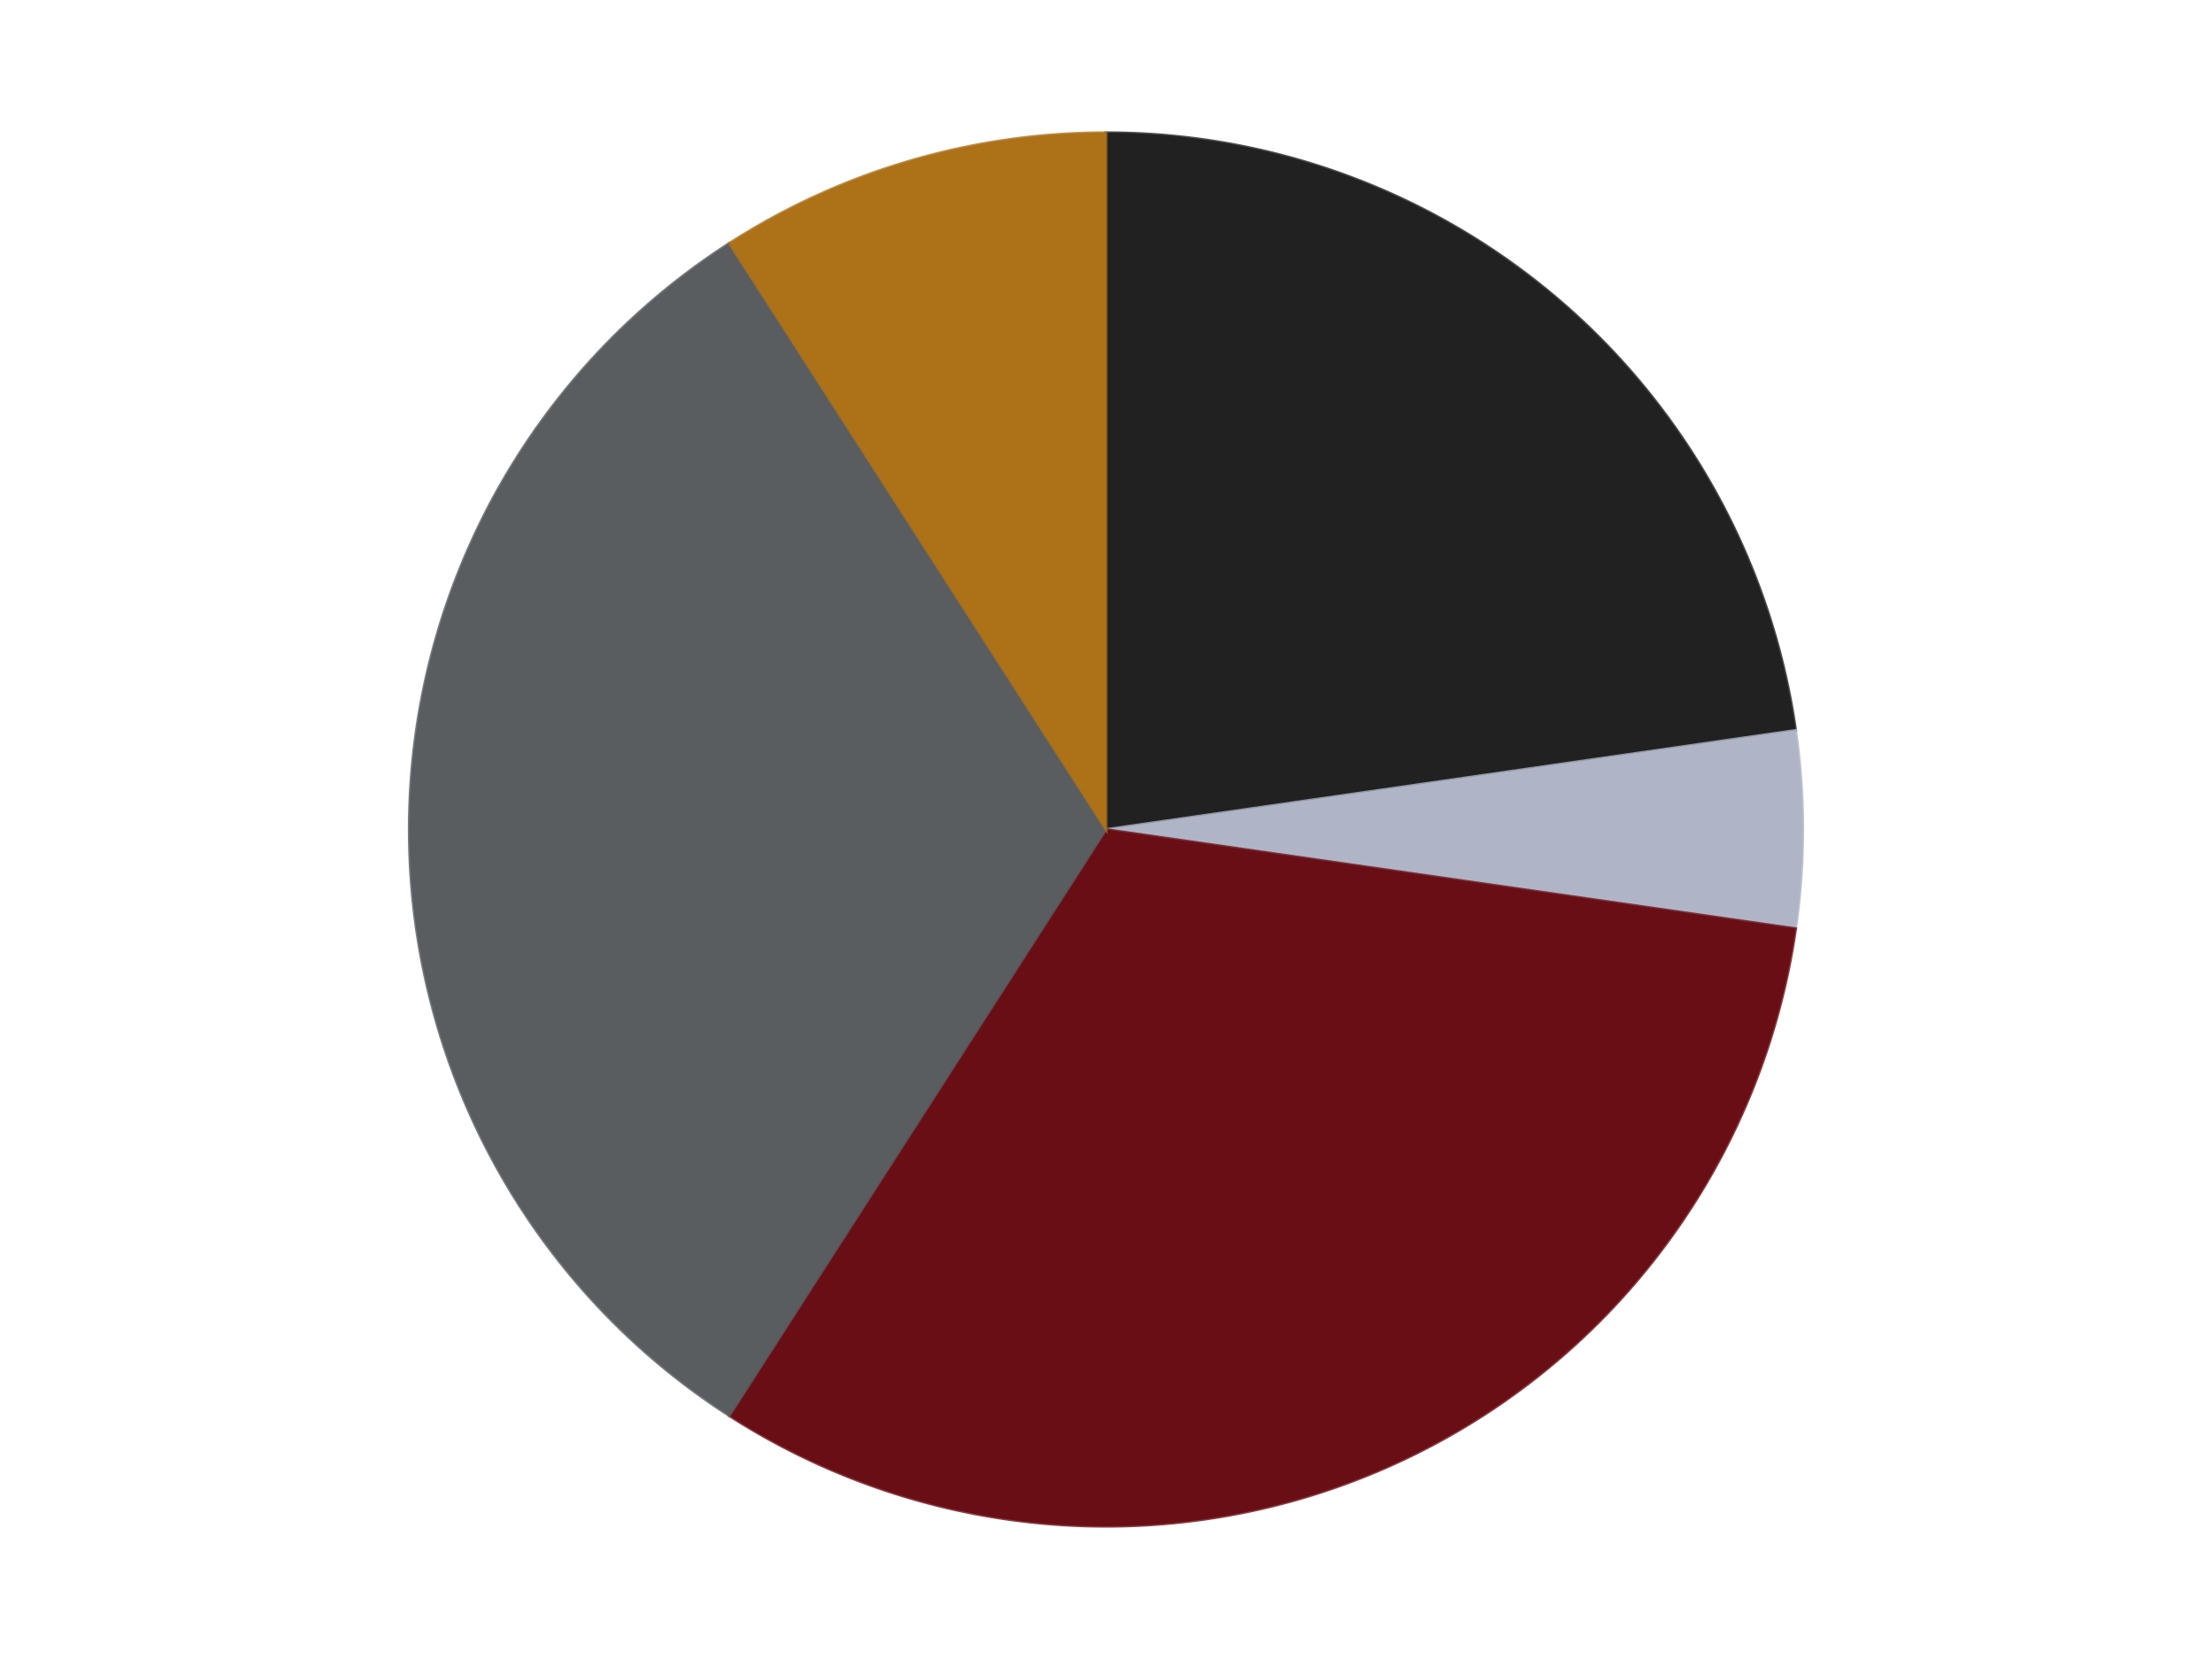 <?xml version='1.0' encoding='utf-8'?>
<svg xmlns="http://www.w3.org/2000/svg" xmlns:xlink="http://www.w3.org/1999/xlink" id="chart-19c5edbe-503e-4db7-9925-ceb8385006d5" class="pygal-chart" viewBox="0 0 800 600"><!--Generated with pygal 3.0.4 (lxml) ©Kozea 2012-2016 on 2024-07-06--><!--http://pygal.org--><!--http://github.com/Kozea/pygal--><defs><style type="text/css">#chart-19c5edbe-503e-4db7-9925-ceb8385006d5{-webkit-user-select:none;-webkit-font-smoothing:antialiased;font-family:Consolas,"Liberation Mono",Menlo,Courier,monospace}#chart-19c5edbe-503e-4db7-9925-ceb8385006d5 .title{font-family:Consolas,"Liberation Mono",Menlo,Courier,monospace;font-size:16px}#chart-19c5edbe-503e-4db7-9925-ceb8385006d5 .legends .legend text{font-family:Consolas,"Liberation Mono",Menlo,Courier,monospace;font-size:14px}#chart-19c5edbe-503e-4db7-9925-ceb8385006d5 .axis text{font-family:Consolas,"Liberation Mono",Menlo,Courier,monospace;font-size:10px}#chart-19c5edbe-503e-4db7-9925-ceb8385006d5 .axis text.major{font-family:Consolas,"Liberation Mono",Menlo,Courier,monospace;font-size:10px}#chart-19c5edbe-503e-4db7-9925-ceb8385006d5 .text-overlay text.value{font-family:Consolas,"Liberation Mono",Menlo,Courier,monospace;font-size:16px}#chart-19c5edbe-503e-4db7-9925-ceb8385006d5 .text-overlay text.label{font-family:Consolas,"Liberation Mono",Menlo,Courier,monospace;font-size:10px}#chart-19c5edbe-503e-4db7-9925-ceb8385006d5 .tooltip{font-family:Consolas,"Liberation Mono",Menlo,Courier,monospace;font-size:14px}#chart-19c5edbe-503e-4db7-9925-ceb8385006d5 text.no_data{font-family:Consolas,"Liberation Mono",Menlo,Courier,monospace;font-size:64px}
#chart-19c5edbe-503e-4db7-9925-ceb8385006d5{background-color:transparent}#chart-19c5edbe-503e-4db7-9925-ceb8385006d5 path,#chart-19c5edbe-503e-4db7-9925-ceb8385006d5 line,#chart-19c5edbe-503e-4db7-9925-ceb8385006d5 rect,#chart-19c5edbe-503e-4db7-9925-ceb8385006d5 circle{-webkit-transition:150ms;-moz-transition:150ms;transition:150ms}#chart-19c5edbe-503e-4db7-9925-ceb8385006d5 .graph &gt; .background{fill:transparent}#chart-19c5edbe-503e-4db7-9925-ceb8385006d5 .plot &gt; .background{fill:transparent}#chart-19c5edbe-503e-4db7-9925-ceb8385006d5 .graph{fill:rgba(0,0,0,.87)}#chart-19c5edbe-503e-4db7-9925-ceb8385006d5 text.no_data{fill:rgba(0,0,0,1)}#chart-19c5edbe-503e-4db7-9925-ceb8385006d5 .title{fill:rgba(0,0,0,1)}#chart-19c5edbe-503e-4db7-9925-ceb8385006d5 .legends .legend text{fill:rgba(0,0,0,.87)}#chart-19c5edbe-503e-4db7-9925-ceb8385006d5 .legends .legend:hover text{fill:rgba(0,0,0,1)}#chart-19c5edbe-503e-4db7-9925-ceb8385006d5 .axis .line{stroke:rgba(0,0,0,1)}#chart-19c5edbe-503e-4db7-9925-ceb8385006d5 .axis .guide.line{stroke:rgba(0,0,0,.54)}#chart-19c5edbe-503e-4db7-9925-ceb8385006d5 .axis .major.line{stroke:rgba(0,0,0,.87)}#chart-19c5edbe-503e-4db7-9925-ceb8385006d5 .axis text.major{fill:rgba(0,0,0,1)}#chart-19c5edbe-503e-4db7-9925-ceb8385006d5 .axis.y .guides:hover .guide.line,#chart-19c5edbe-503e-4db7-9925-ceb8385006d5 .line-graph .axis.x .guides:hover .guide.line,#chart-19c5edbe-503e-4db7-9925-ceb8385006d5 .stackedline-graph .axis.x .guides:hover .guide.line,#chart-19c5edbe-503e-4db7-9925-ceb8385006d5 .xy-graph .axis.x .guides:hover .guide.line{stroke:rgba(0,0,0,1)}#chart-19c5edbe-503e-4db7-9925-ceb8385006d5 .axis .guides:hover text{fill:rgba(0,0,0,1)}#chart-19c5edbe-503e-4db7-9925-ceb8385006d5 .reactive{fill-opacity:1.0;stroke-opacity:.8;stroke-width:1}#chart-19c5edbe-503e-4db7-9925-ceb8385006d5 .ci{stroke:rgba(0,0,0,.87)}#chart-19c5edbe-503e-4db7-9925-ceb8385006d5 .reactive.active,#chart-19c5edbe-503e-4db7-9925-ceb8385006d5 .active .reactive{fill-opacity:0.6;stroke-opacity:.9;stroke-width:4}#chart-19c5edbe-503e-4db7-9925-ceb8385006d5 .ci .reactive.active{stroke-width:1.5}#chart-19c5edbe-503e-4db7-9925-ceb8385006d5 .series text{fill:rgba(0,0,0,1)}#chart-19c5edbe-503e-4db7-9925-ceb8385006d5 .tooltip rect{fill:transparent;stroke:rgba(0,0,0,1);-webkit-transition:opacity 150ms;-moz-transition:opacity 150ms;transition:opacity 150ms}#chart-19c5edbe-503e-4db7-9925-ceb8385006d5 .tooltip .label{fill:rgba(0,0,0,.87)}#chart-19c5edbe-503e-4db7-9925-ceb8385006d5 .tooltip .label{fill:rgba(0,0,0,.87)}#chart-19c5edbe-503e-4db7-9925-ceb8385006d5 .tooltip .legend{font-size:.8em;fill:rgba(0,0,0,.54)}#chart-19c5edbe-503e-4db7-9925-ceb8385006d5 .tooltip .x_label{font-size:.6em;fill:rgba(0,0,0,1)}#chart-19c5edbe-503e-4db7-9925-ceb8385006d5 .tooltip .xlink{font-size:.5em;text-decoration:underline}#chart-19c5edbe-503e-4db7-9925-ceb8385006d5 .tooltip .value{font-size:1.5em}#chart-19c5edbe-503e-4db7-9925-ceb8385006d5 .bound{font-size:.5em}#chart-19c5edbe-503e-4db7-9925-ceb8385006d5 .max-value{font-size:.75em;fill:rgba(0,0,0,.54)}#chart-19c5edbe-503e-4db7-9925-ceb8385006d5 .map-element{fill:transparent;stroke:rgba(0,0,0,.54) !important}#chart-19c5edbe-503e-4db7-9925-ceb8385006d5 .map-element .reactive{fill-opacity:inherit;stroke-opacity:inherit}#chart-19c5edbe-503e-4db7-9925-ceb8385006d5 .color-0,#chart-19c5edbe-503e-4db7-9925-ceb8385006d5 .color-0 a:visited{stroke:#F44336;fill:#F44336}#chart-19c5edbe-503e-4db7-9925-ceb8385006d5 .color-1,#chart-19c5edbe-503e-4db7-9925-ceb8385006d5 .color-1 a:visited{stroke:#3F51B5;fill:#3F51B5}#chart-19c5edbe-503e-4db7-9925-ceb8385006d5 .color-2,#chart-19c5edbe-503e-4db7-9925-ceb8385006d5 .color-2 a:visited{stroke:#009688;fill:#009688}#chart-19c5edbe-503e-4db7-9925-ceb8385006d5 .color-3,#chart-19c5edbe-503e-4db7-9925-ceb8385006d5 .color-3 a:visited{stroke:#FFC107;fill:#FFC107}#chart-19c5edbe-503e-4db7-9925-ceb8385006d5 .color-4,#chart-19c5edbe-503e-4db7-9925-ceb8385006d5 .color-4 a:visited{stroke:#FF5722;fill:#FF5722}#chart-19c5edbe-503e-4db7-9925-ceb8385006d5 .text-overlay .color-0 text{fill:black}#chart-19c5edbe-503e-4db7-9925-ceb8385006d5 .text-overlay .color-1 text{fill:black}#chart-19c5edbe-503e-4db7-9925-ceb8385006d5 .text-overlay .color-2 text{fill:black}#chart-19c5edbe-503e-4db7-9925-ceb8385006d5 .text-overlay .color-3 text{fill:black}#chart-19c5edbe-503e-4db7-9925-ceb8385006d5 .text-overlay .color-4 text{fill:black}
#chart-19c5edbe-503e-4db7-9925-ceb8385006d5 text.no_data{text-anchor:middle}#chart-19c5edbe-503e-4db7-9925-ceb8385006d5 .guide.line{fill:none}#chart-19c5edbe-503e-4db7-9925-ceb8385006d5 .centered{text-anchor:middle}#chart-19c5edbe-503e-4db7-9925-ceb8385006d5 .title{text-anchor:middle}#chart-19c5edbe-503e-4db7-9925-ceb8385006d5 .legends .legend text{fill-opacity:1}#chart-19c5edbe-503e-4db7-9925-ceb8385006d5 .axis.x text{text-anchor:middle}#chart-19c5edbe-503e-4db7-9925-ceb8385006d5 .axis.x:not(.web) text[transform]{text-anchor:start}#chart-19c5edbe-503e-4db7-9925-ceb8385006d5 .axis.x:not(.web) text[transform].backwards{text-anchor:end}#chart-19c5edbe-503e-4db7-9925-ceb8385006d5 .axis.y text{text-anchor:end}#chart-19c5edbe-503e-4db7-9925-ceb8385006d5 .axis.y text[transform].backwards{text-anchor:start}#chart-19c5edbe-503e-4db7-9925-ceb8385006d5 .axis.y2 text{text-anchor:start}#chart-19c5edbe-503e-4db7-9925-ceb8385006d5 .axis.y2 text[transform].backwards{text-anchor:end}#chart-19c5edbe-503e-4db7-9925-ceb8385006d5 .axis .guide.line{stroke-dasharray:4,4;stroke:black}#chart-19c5edbe-503e-4db7-9925-ceb8385006d5 .axis .major.guide.line{stroke-dasharray:6,6;stroke:black}#chart-19c5edbe-503e-4db7-9925-ceb8385006d5 .horizontal .axis.y .guide.line,#chart-19c5edbe-503e-4db7-9925-ceb8385006d5 .horizontal .axis.y2 .guide.line,#chart-19c5edbe-503e-4db7-9925-ceb8385006d5 .vertical .axis.x .guide.line{opacity:0}#chart-19c5edbe-503e-4db7-9925-ceb8385006d5 .horizontal .axis.always_show .guide.line,#chart-19c5edbe-503e-4db7-9925-ceb8385006d5 .vertical .axis.always_show .guide.line{opacity:1 !important}#chart-19c5edbe-503e-4db7-9925-ceb8385006d5 .axis.y .guides:hover .guide.line,#chart-19c5edbe-503e-4db7-9925-ceb8385006d5 .axis.y2 .guides:hover .guide.line,#chart-19c5edbe-503e-4db7-9925-ceb8385006d5 .axis.x .guides:hover .guide.line{opacity:1}#chart-19c5edbe-503e-4db7-9925-ceb8385006d5 .axis .guides:hover text{opacity:1}#chart-19c5edbe-503e-4db7-9925-ceb8385006d5 .nofill{fill:none}#chart-19c5edbe-503e-4db7-9925-ceb8385006d5 .subtle-fill{fill-opacity:.2}#chart-19c5edbe-503e-4db7-9925-ceb8385006d5 .dot{stroke-width:1px;fill-opacity:1;stroke-opacity:1}#chart-19c5edbe-503e-4db7-9925-ceb8385006d5 .dot.active{stroke-width:5px}#chart-19c5edbe-503e-4db7-9925-ceb8385006d5 .dot.negative{fill:transparent}#chart-19c5edbe-503e-4db7-9925-ceb8385006d5 text,#chart-19c5edbe-503e-4db7-9925-ceb8385006d5 tspan{stroke:none !important}#chart-19c5edbe-503e-4db7-9925-ceb8385006d5 .series text.active{opacity:1}#chart-19c5edbe-503e-4db7-9925-ceb8385006d5 .tooltip rect{fill-opacity:.95;stroke-width:.5}#chart-19c5edbe-503e-4db7-9925-ceb8385006d5 .tooltip text{fill-opacity:1}#chart-19c5edbe-503e-4db7-9925-ceb8385006d5 .showable{visibility:hidden}#chart-19c5edbe-503e-4db7-9925-ceb8385006d5 .showable.shown{visibility:visible}#chart-19c5edbe-503e-4db7-9925-ceb8385006d5 .gauge-background{fill:rgba(229,229,229,1);stroke:none}#chart-19c5edbe-503e-4db7-9925-ceb8385006d5 .bg-lines{stroke:transparent;stroke-width:2px}</style><script type="text/javascript">window.pygal = window.pygal || {};window.pygal.config = window.pygal.config || {};window.pygal.config['19c5edbe-503e-4db7-9925-ceb8385006d5'] = {"allow_interruptions": false, "box_mode": "extremes", "classes": ["pygal-chart"], "css": ["file://style.css", "file://graph.css"], "defs": [], "disable_xml_declaration": false, "dots_size": 2.5, "dynamic_print_values": false, "explicit_size": false, "fill": false, "force_uri_protocol": "https", "formatter": null, "half_pie": false, "height": 600, "include_x_axis": false, "inner_radius": 0, "interpolate": null, "interpolation_parameters": {}, "interpolation_precision": 250, "inverse_y_axis": false, "js": ["//kozea.github.io/pygal.js/2.0.x/pygal-tooltips.min.js"], "legend_at_bottom": false, "legend_at_bottom_columns": null, "legend_box_size": 12, "logarithmic": false, "margin": 20, "margin_bottom": null, "margin_left": null, "margin_right": null, "margin_top": null, "max_scale": 16, "min_scale": 4, "missing_value_fill_truncation": "x", "no_data_text": "No data", "no_prefix": false, "order_min": null, "pretty_print": false, "print_labels": false, "print_values": false, "print_values_position": "center", "print_zeroes": true, "range": null, "rounded_bars": null, "secondary_range": null, "show_dots": true, "show_legend": false, "show_minor_x_labels": true, "show_minor_y_labels": true, "show_only_major_dots": false, "show_x_guides": false, "show_x_labels": true, "show_y_guides": true, "show_y_labels": true, "spacing": 10, "stack_from_top": false, "strict": false, "stroke": true, "stroke_style": null, "style": {"background": "transparent", "ci_colors": [], "colors": ["#F44336", "#3F51B5", "#009688", "#FFC107", "#FF5722", "#9C27B0", "#03A9F4", "#8BC34A", "#FF9800", "#E91E63", "#2196F3", "#4CAF50", "#FFEB3B", "#673AB7", "#00BCD4", "#CDDC39", "#9E9E9E", "#607D8B"], "dot_opacity": "1", "font_family": "Consolas, \"Liberation Mono\", Menlo, Courier, monospace", "foreground": "rgba(0, 0, 0, .87)", "foreground_strong": "rgba(0, 0, 0, 1)", "foreground_subtle": "rgba(0, 0, 0, .54)", "guide_stroke_color": "black", "guide_stroke_dasharray": "4,4", "label_font_family": "Consolas, \"Liberation Mono\", Menlo, Courier, monospace", "label_font_size": 10, "legend_font_family": "Consolas, \"Liberation Mono\", Menlo, Courier, monospace", "legend_font_size": 14, "major_guide_stroke_color": "black", "major_guide_stroke_dasharray": "6,6", "major_label_font_family": "Consolas, \"Liberation Mono\", Menlo, Courier, monospace", "major_label_font_size": 10, "no_data_font_family": "Consolas, \"Liberation Mono\", Menlo, Courier, monospace", "no_data_font_size": 64, "opacity": "1.0", "opacity_hover": "0.6", "plot_background": "transparent", "stroke_opacity": ".8", "stroke_opacity_hover": ".9", "stroke_width": "1", "stroke_width_hover": "4", "title_font_family": "Consolas, \"Liberation Mono\", Menlo, Courier, monospace", "title_font_size": 16, "tooltip_font_family": "Consolas, \"Liberation Mono\", Menlo, Courier, monospace", "tooltip_font_size": 14, "transition": "150ms", "value_background": "rgba(229, 229, 229, 1)", "value_colors": [], "value_font_family": "Consolas, \"Liberation Mono\", Menlo, Courier, monospace", "value_font_size": 16, "value_label_font_family": "Consolas, \"Liberation Mono\", Menlo, Courier, monospace", "value_label_font_size": 10}, "title": null, "tooltip_border_radius": 0, "tooltip_fancy_mode": true, "truncate_label": null, "truncate_legend": null, "width": 800, "x_label_rotation": 0, "x_labels": null, "x_labels_major": null, "x_labels_major_count": null, "x_labels_major_every": null, "x_title": null, "xrange": null, "y_label_rotation": 0, "y_labels": null, "y_labels_major": null, "y_labels_major_count": null, "y_labels_major_every": null, "y_title": null, "zero": 0, "legends": ["Black", "Light Bluish Gray", "Dark Red", "Dark Bluish Gray", "Flat Dark Gold"]}</script><script type="text/javascript" xlink:href="https://kozea.github.io/pygal.js/2.0.x/pygal-tooltips.min.js"/></defs><title>Pygal</title><g class="graph pie-graph vertical"><rect x="0" y="0" width="800" height="600" class="background"/><g transform="translate(20, 20)" class="plot"><rect x="0" y="0" width="760" height="560" class="background"/><g class="series serie-0 color-0"><g class="slices"><g class="slice" style="fill: #212121; stroke: #212121"><path d="M380 28 A252 252 0 0 1 629.435 244.137 L380 280 A0 0 0 0 0 380 280 z" class="slice reactive tooltip-trigger"/><desc class="value">5</desc><desc class="x centered">462.5124524771059</desc><desc class="y centered">184.77555363136344</desc></g></g></g><g class="series serie-1 color-1"><g class="slices"><g class="slice" style="fill: #AFB5C7; stroke: #AFB5C7"><path d="M629.435 244.137 A252 252 0 0 1 629.435 315.863 L380 280 A0 0 0 0 0 380 280 z" class="slice reactive tooltip-trigger"/><desc class="value">1</desc><desc class="x centered">506.0</desc><desc class="y centered">279.99999999999994</desc></g></g></g><g class="series serie-2 color-2"><g class="slices"><g class="slice" style="fill: #6A0E15; stroke: #6A0E15"><path d="M629.435 315.863 A252 252 0 0 1 243.759 491.996 L380 280 A0 0 0 0 0 380 280 z" class="slice reactive tooltip-trigger"/><desc class="value">7</desc><desc class="x centered">432.3422916382377</desc><desc class="y centered">394.61363141466927</desc></g></g></g><g class="series serie-3 color-3"><g class="slices"><g class="slice" style="fill: #595D60; stroke: #595D60"><path d="M243.759 491.996 A252 252 0 0 1 243.759 68.004 L380 280 A0 0 0 0 0 380 280 z" class="slice reactive tooltip-trigger"/><desc class="value">7</desc><desc class="x centered">254.0</desc><desc class="y centered">280.0</desc></g></g></g><g class="series serie-4 color-4"><g class="slices"><g class="slice" style="fill: #AD7118; stroke: #AD7118"><path d="M243.759 68.004 A252 252 0 0 1 380 28 L380 280 A0 0 0 0 0 380 280 z" class="slice reactive tooltip-trigger"/><desc class="value">2</desc><desc class="x centered">344.50169783797975</desc><desc class="y centered">159.10388532457335</desc></g></g></g></g><g class="titles"/><g transform="translate(20, 20)" class="plot overlay"><g class="series serie-0 color-0"/><g class="series serie-1 color-1"/><g class="series serie-2 color-2"/><g class="series serie-3 color-3"/><g class="series serie-4 color-4"/></g><g transform="translate(20, 20)" class="plot text-overlay"><g class="series serie-0 color-0"/><g class="series serie-1 color-1"/><g class="series serie-2 color-2"/><g class="series serie-3 color-3"/><g class="series serie-4 color-4"/></g><g transform="translate(20, 20)" class="plot tooltip-overlay"><g transform="translate(0 0)" style="opacity: 0" class="tooltip"><rect rx="0" ry="0" width="0" height="0" class="tooltip-box"/><g class="text"/></g></g></g></svg>